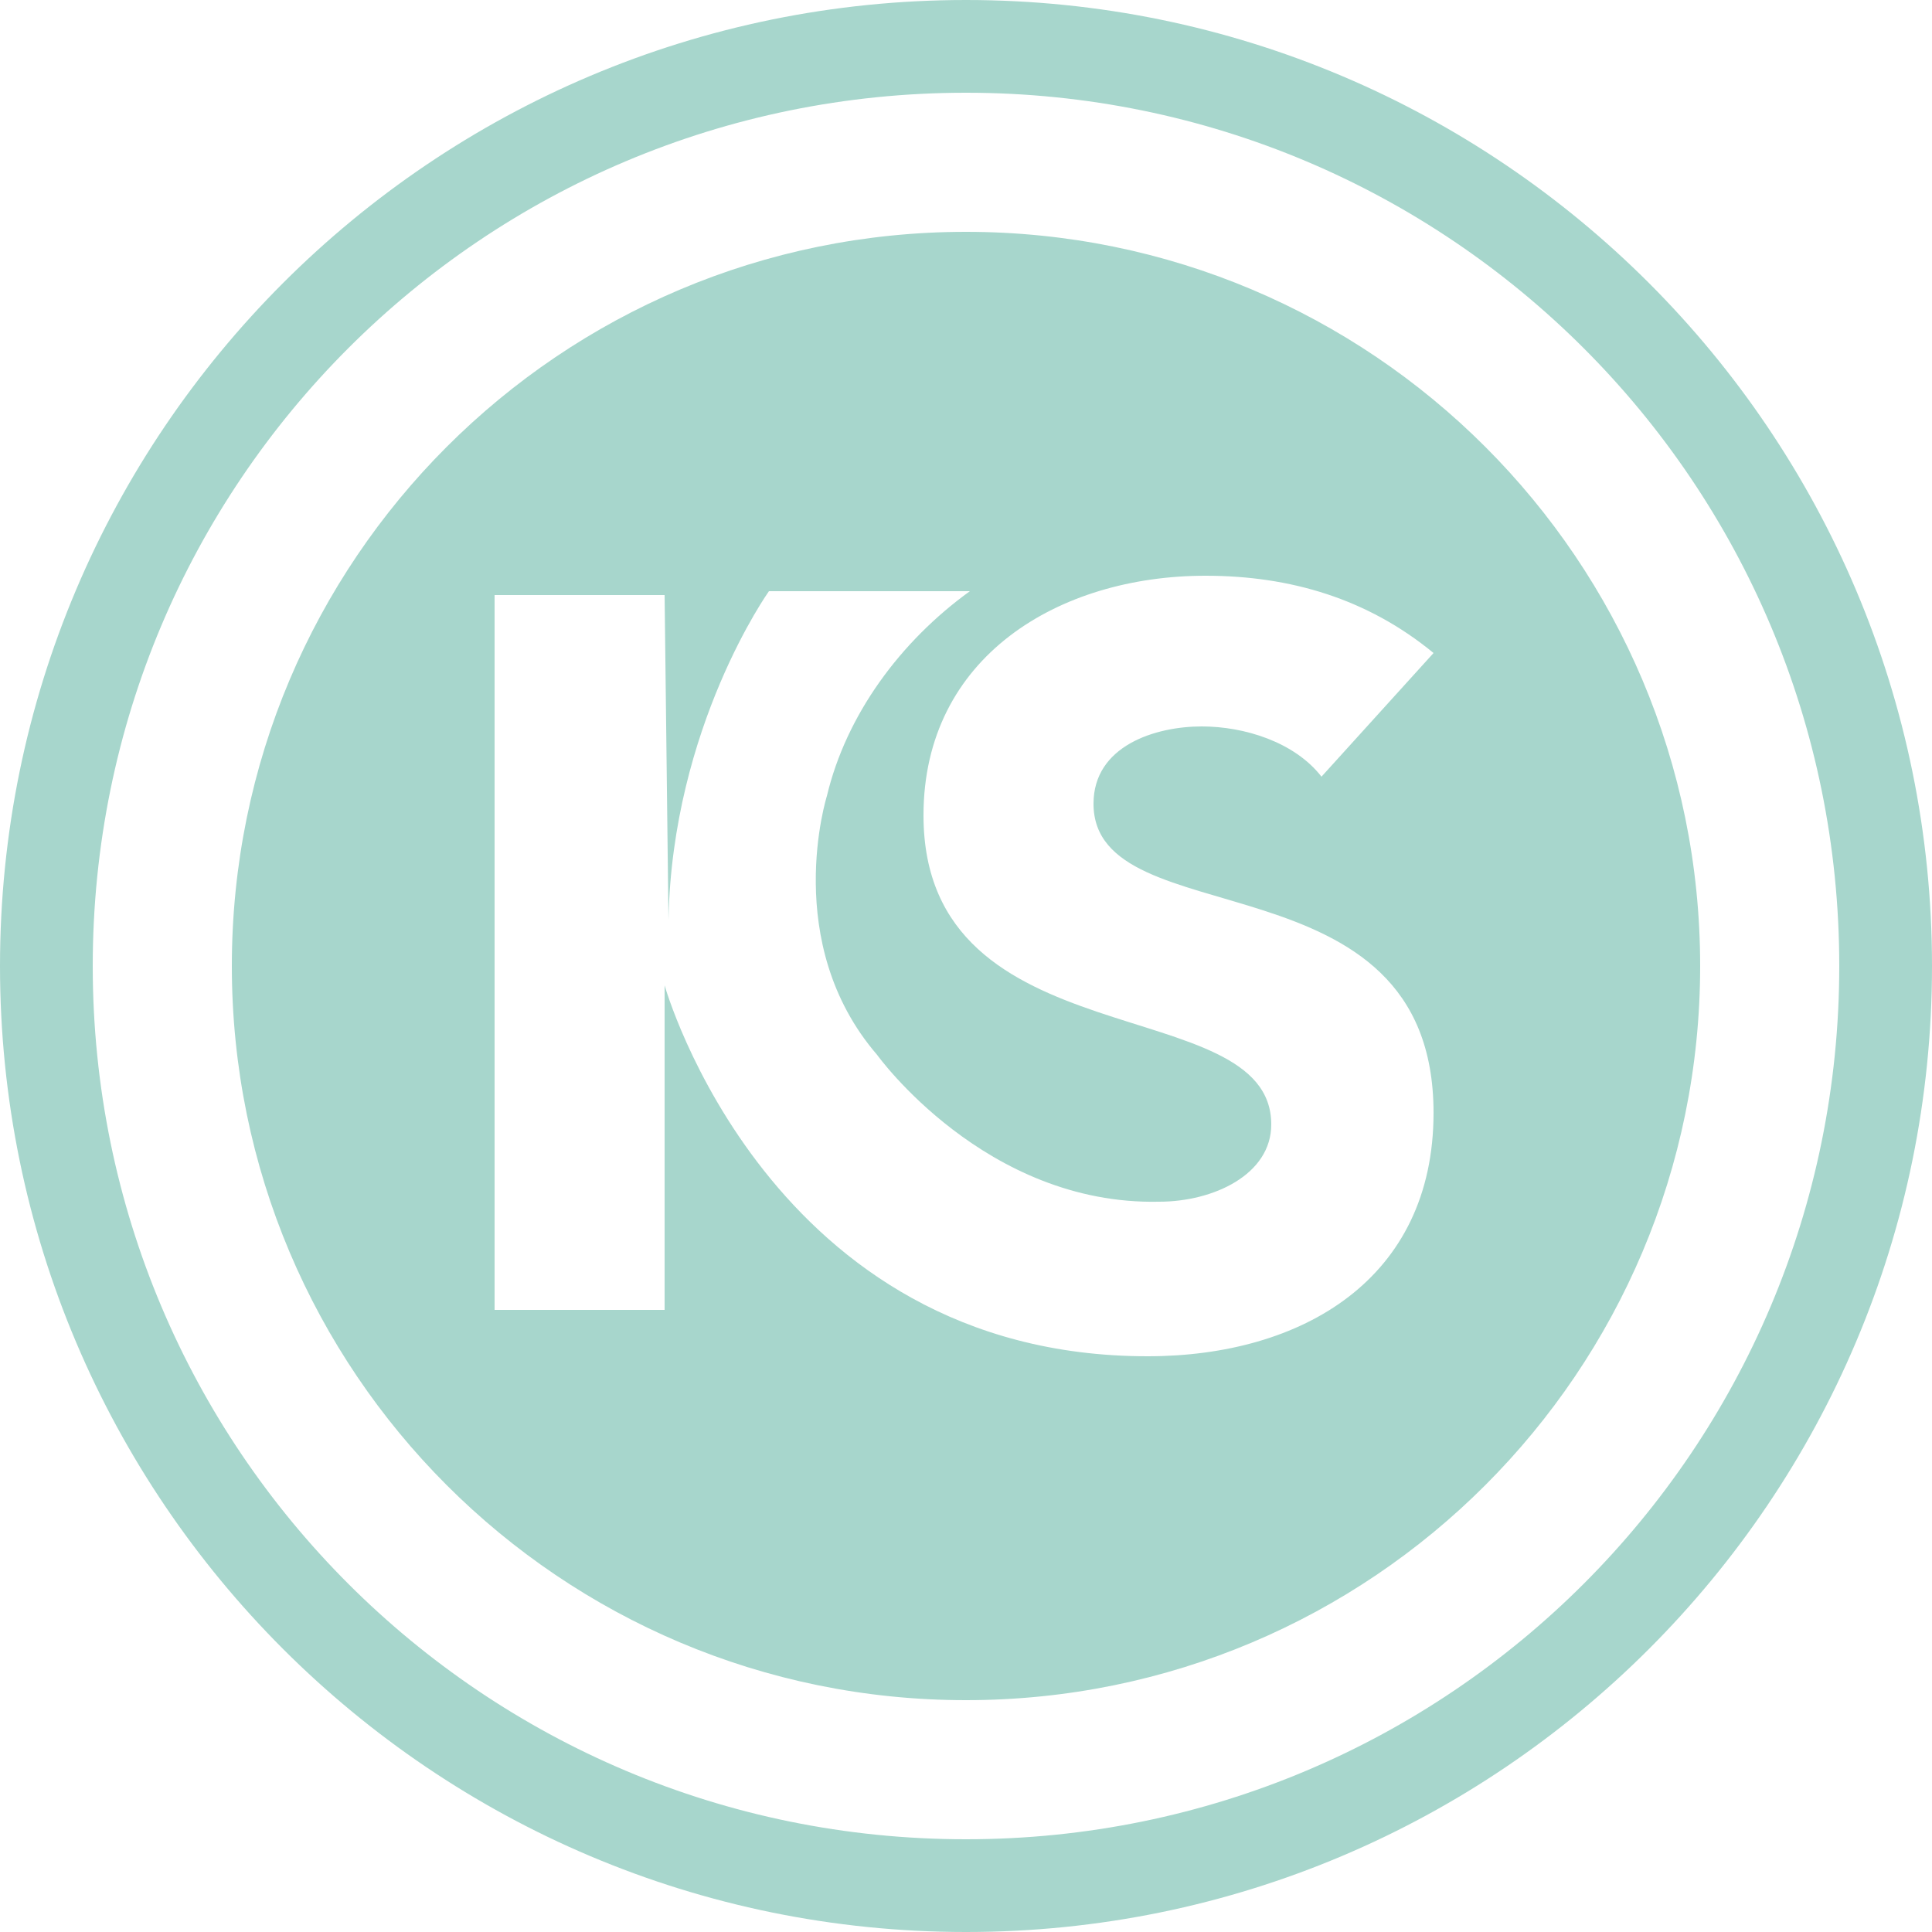 <?xml version="1.0" encoding="utf-8"?>
<!-- Generator: Adobe Illustrator 26.0.0, SVG Export Plug-In . SVG Version: 6.00 Build 0)  -->
<svg version="1.1" xmlns="http://www.w3.org/2000/svg" xmlns:xlink="http://www.w3.org/1999/xlink" x="0px" y="0px"
	 viewBox="0 0 50 50" style="enable-background:new 0 0 50 50;" xml:space="preserve">
<style type="text/css">
	.st0{display:none;}
	.st1{display:inline;}
	.st2{fill:#FFFFFF;}
	.st3{display:inline;fill:#21B24B;}
	.st4{fill:#21B24B;}
	.st5{fill:#A7D6CC;}
	.st6{fill:#878787;}
	.st7{fill:#1AA249;}
	.st8{fill:none;stroke:#FFFFFF;stroke-width:2;stroke-linecap:round;stroke-linejoin:round;stroke-miterlimit:10;}
	.st9{clip-path:url(#SVGID_00000133514685502576321570000003278693931788050597_);}
	.st10{clip-path:url(#SVGID_00000029742173500966869720000015270303122873509295_);}
	.st11{clip-path:url(#SVGID_00000109006567624851347090000000805774972393961132_);}
	.st12{clip-path:url(#SVGID_00000079463325145801250090000007670855411562053307_);}
</style>
<g id="colour_background" class="st0">
	<g class="st1">
		<path class="st2" d="M25,50C11.2,50,0,38.8,0,25C0,11.2,11.2,0,25,0c13.8,0,25,11.2,25,25C50,38.8,38.8,50,25,50z"/>
	</g>
</g>
<g id="Laag_1">
	<path class="st5" d="M25,6C14.5,6,6,14.5,6,25c0,10.5,8.5,19,19,19c10.5,0,19-8.5,19-19C44,14.5,35.5,6,25,6z M25,50
		C11.2,50,0,38.8,0,25C0,11.2,11.2,0,25,0c13.8,0,25,11.2,25,25C50,38.8,38.8,50,25,50z M25,2.4C12.5,2.4,2.4,12.5,2.4,25
		c0,12.5,10.1,22.6,22.6,22.6c12.5,0,22.6-10.1,22.6-22.6C47.6,12.5,37.5,2.4,25,2.4z M17.3,23.8c0.1-5,2.6-8.5,2.6-8.5h5.2
		c-1.8,1.3-3.2,3.2-3.7,5.3c0,0-1.2,3.8,1.3,6.7c0,0,2.8,3.9,7.3,3.8c1.4,0,2.9-0.7,2.9-2c0-3.5-9-1.6-9-8c0-4.1,3.5-6.2,7.3-6.2
		c2.2,0,4.2,0.6,5.9,2l-2.9,3.2c-0.7-0.9-2-1.3-3.1-1.3c-1.2,0-2.8,0.5-2.8,2c0,3.5,8.8,1.2,8.8,8c0,4.3-3.4,6.3-7.4,6.3
		c-9.8,0-12.5-9.6-12.5-9.6v8.4h-4.4V15.4h4.4L17.3,23.8L17.3,23.8z"/>
</g>
</svg>
